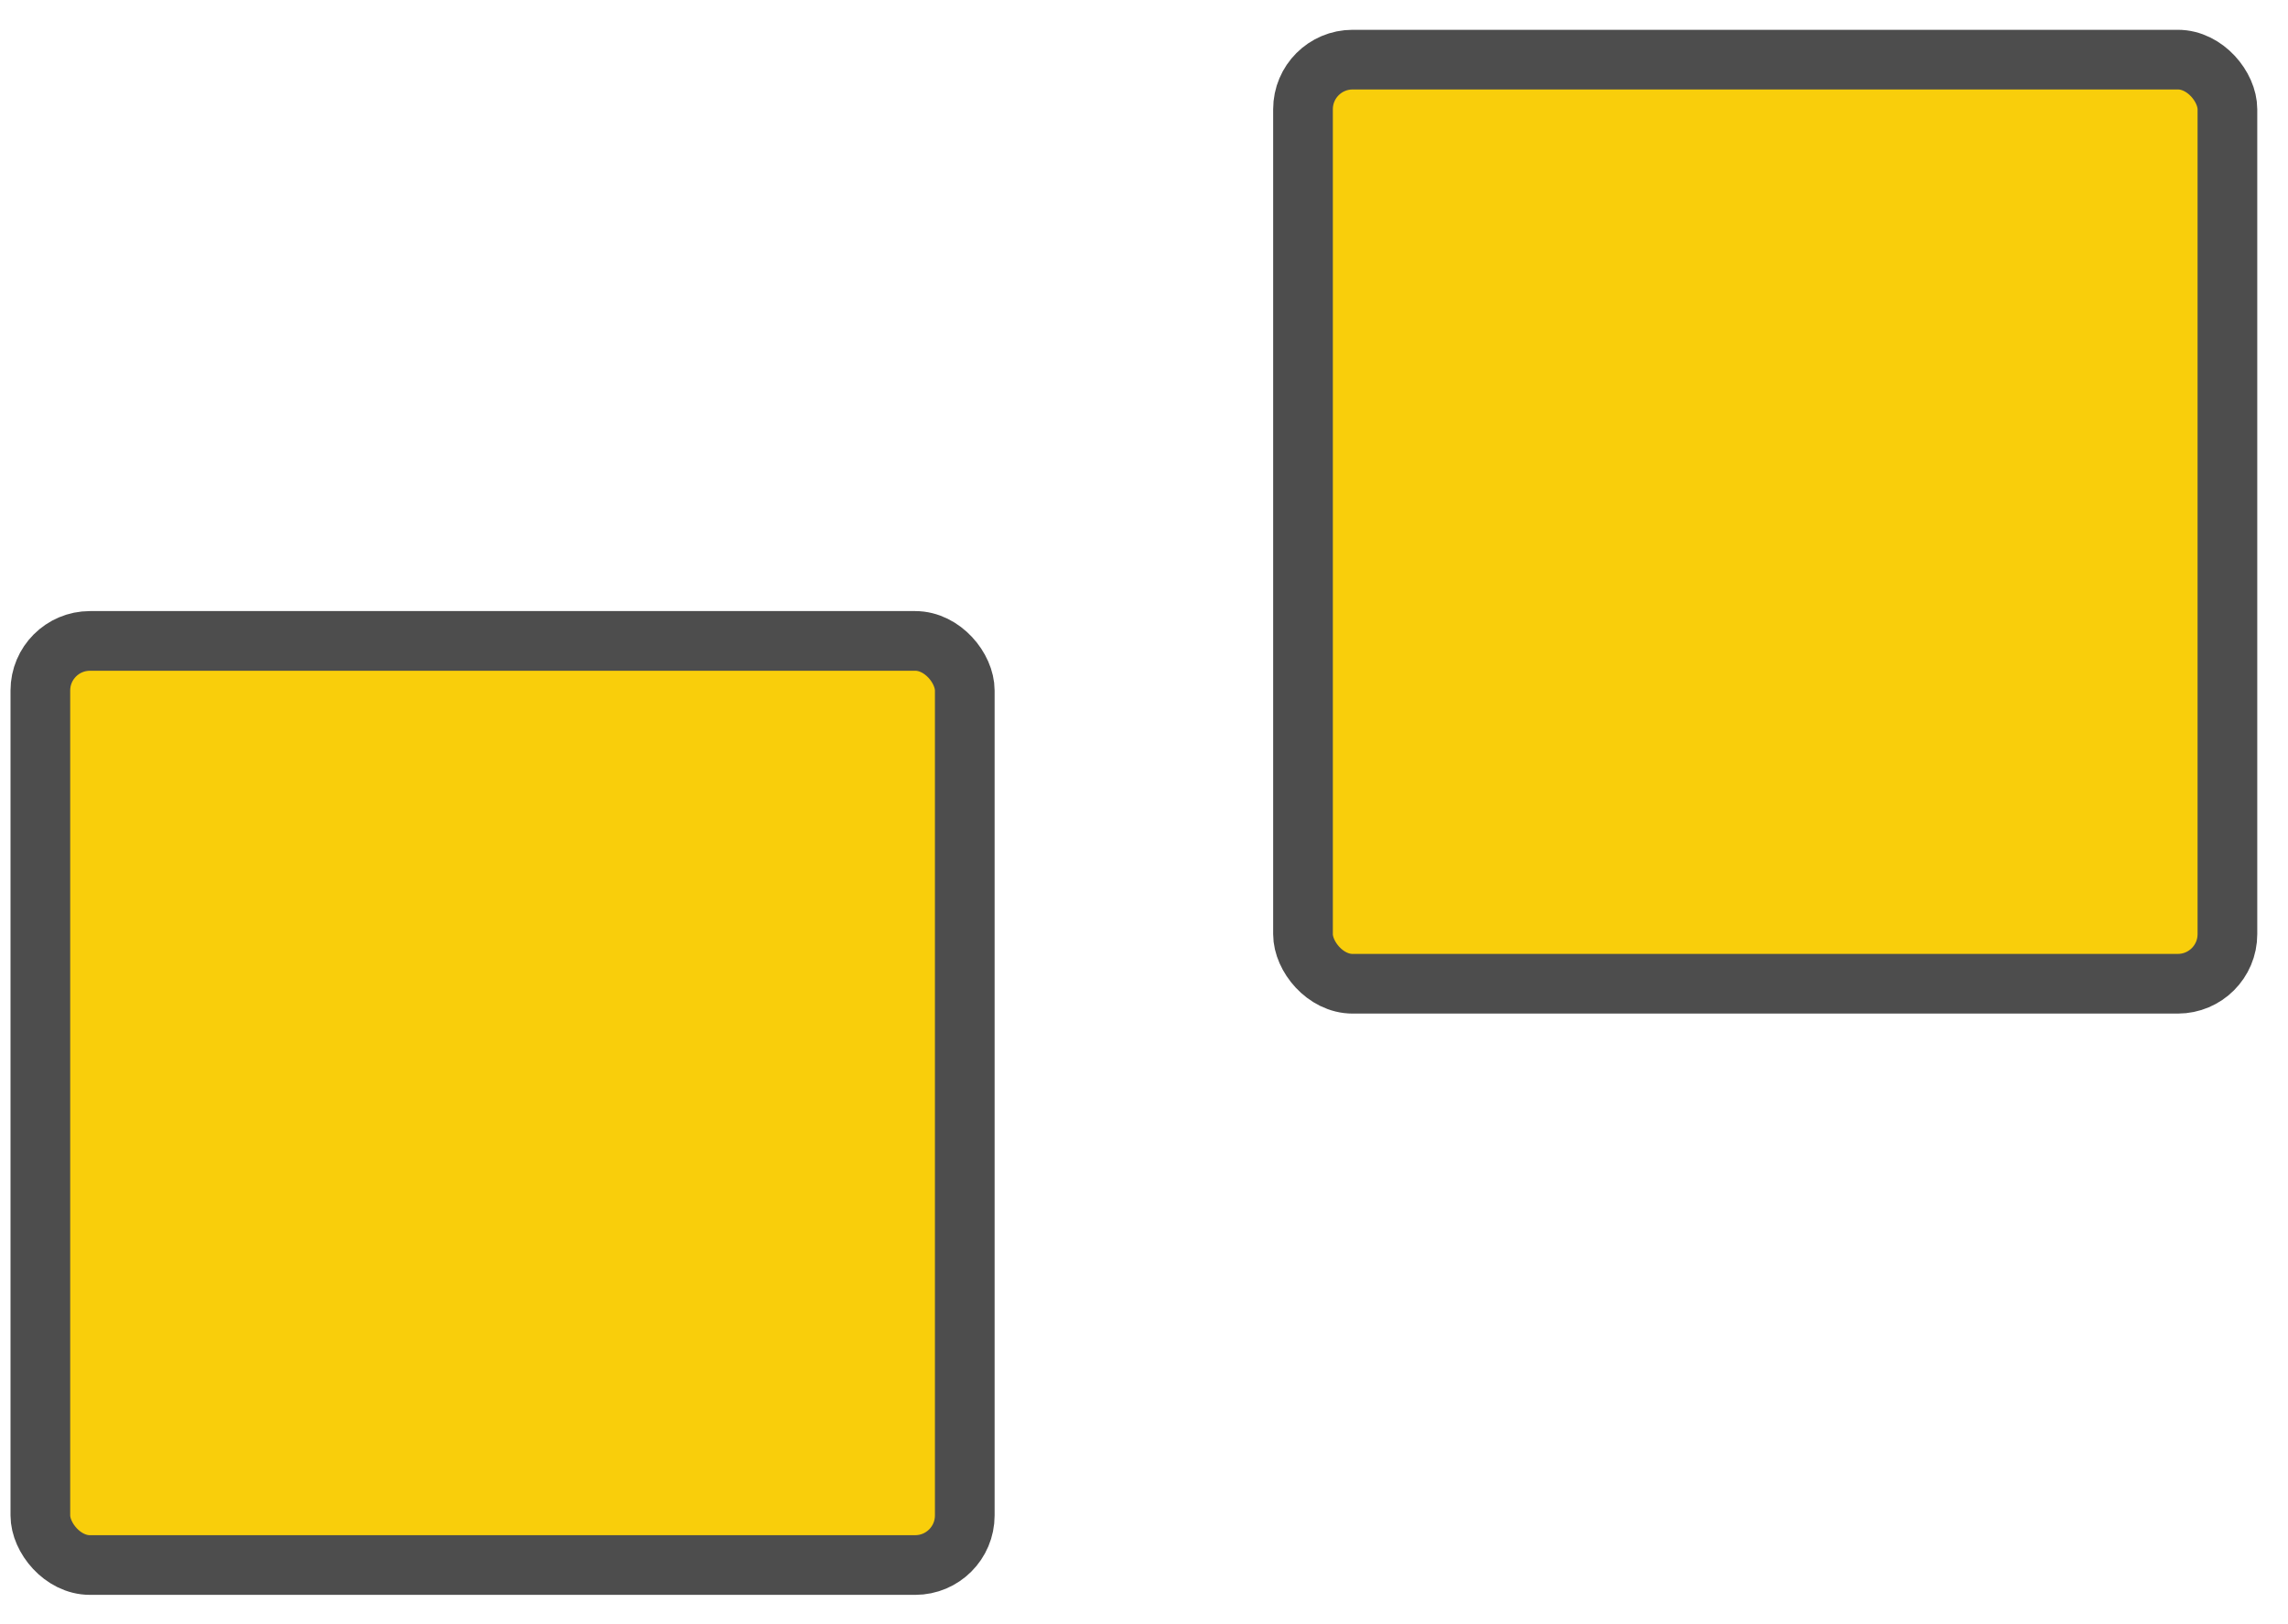 <svg class="expand" width="69" height="49" viewBox="0 0 69 49" fill="none" xmlns="http://www.w3.org/2000/svg">
<rect x="39.295" y="1.799" width="27.878" height="27.877" rx="1.496" fill="#F9CE0B" stroke="#4D4D4D" stroke-width="1.8"/>
<rect x="1.217" y="19.334" width="27.878" height="27.877" rx="1.496" fill="#F9CE0B" stroke="#4D4D4D" stroke-width="1.8"/>
</svg>

